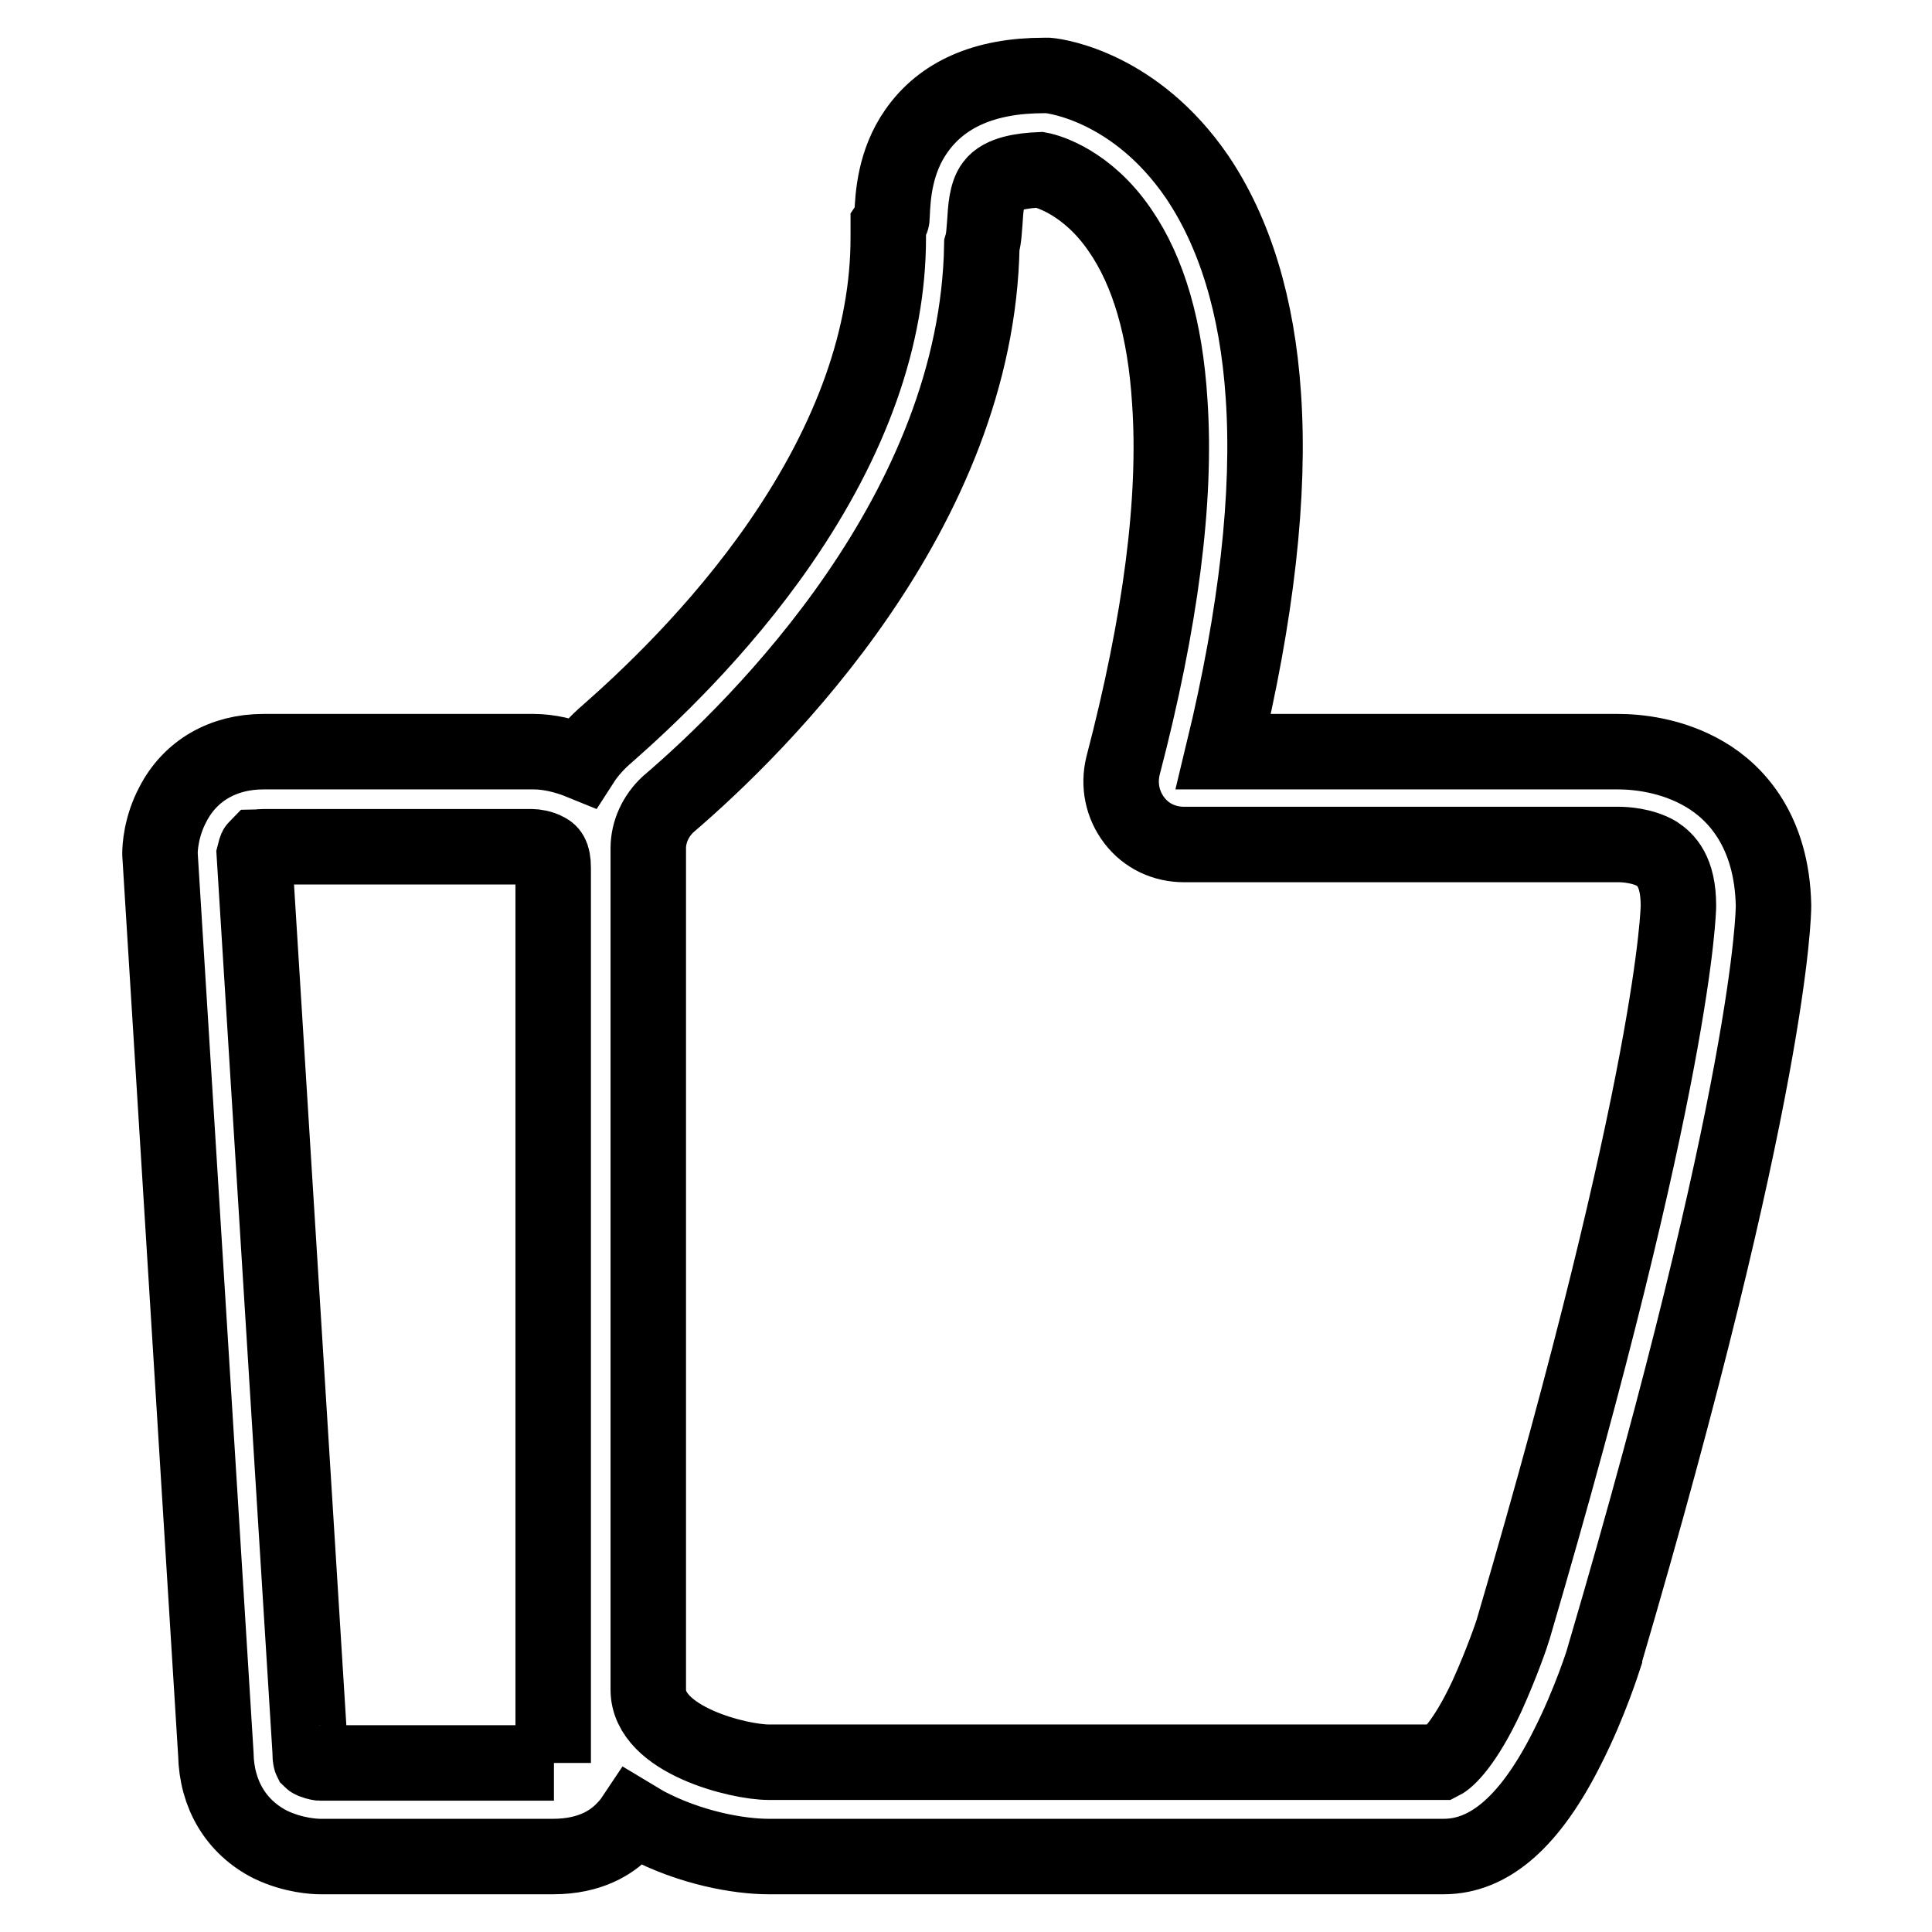 <?xml version="1.0" encoding="utf-8"?>
<!-- Svg Vector Icons : http://www.onlinewebfonts.com/icon -->
<!DOCTYPE svg PUBLIC "-//W3C//DTD SVG 1.1//EN" "http://www.w3.org/Graphics/SVG/1.1/DTD/svg11.dtd">
<svg version="1.1" xmlns="http://www.w3.org/2000/svg" xmlns:xlink="http://www.w3.org/1999/xlink" x="0px" y="0px" viewBox="0 0 256 256" enable-background="new 0 0 256 256" xml:space="preserve">
<g> <path stroke-width="10" fill-opacity="0" stroke="#000000"  d="M225.9,102.6c-4.4-2.6-9.1-3-11.5-3c-0.4,0-0.7,0-1,0h-51.3c4.4-18.2,6.2-34.1,5.3-47.2 c-0.8-11.9-3.8-21.6-8.8-29c-8.1-11.8-18.5-13.3-19.7-13.4l-0.3,0h-0.3c-7.8,0-13.5,2.5-16.9,7.4c-2.8,4-3.1,8.5-3.2,11.2 c0,0.2,0,0.4-0.1,0.6l-0.4,0.6v1.7c0,13-4.8,26.6-14.3,40.4c-8.2,11.9-17.9,20.9-22.9,25.3c-1.3,1.1-2.5,2.4-3.4,3.8 c-2.2-0.9-4.4-1.4-6.4-1.4H34.9c-5.3,0-9.7,2.5-12,7c-1.6,3-1.7,5.9-1.7,6.4v0.2l7.4,119.2c0.1,5.4,2.7,9.7,7.2,12 c3.1,1.5,6,1.6,6.6,1.6h30.9c4.9,0,7.8-1.9,9.4-3.6c0.5-0.5,0.9-1,1.3-1.6c0.5,0.3,1,0.6,1.5,0.9c6,3.2,12.5,4.3,16.3,4.3h89.5 c6.1,0,11.5-4.7,16.4-14.5c3-5.9,4.8-11.7,4.9-12l0-0.1c22.1-75.2,22.4-98.4,22.4-99.4C234.8,110.1,230,105,225.9,102.6z  M73.4,233.6c-0.1,0-0.1,0-0.1,0H42.4c-0.1,0-1-0.2-1.2-0.4c0,0-0.1-0.2-0.1-0.9v-0.2l-7.4-118.9c0.1-0.4,0.2-0.8,0.3-0.9 c0.1,0,0.3-0.1,0.9-0.1h35.6c0.3,0,1.2,0.1,1.9,0.5c0.4,0.2,0.9,0.5,0.9,2.3V224V233.6z M200.5,215.9c-0.1,0.4-1.5,4.5-3.5,8.9 c-2.9,6.2-5.2,8.3-6,8.7h-89.2c-3.8,0-15.9-2.9-15.9-9.6V114.9v-2.5c0-2.2,1-4.3,2.6-5.8c12.4-10.6,41-39,41.6-74.1 c0.3-1,0.3-2.1,0.4-3.1c0.1-1.6,0.2-3.7,1.1-4.9c1.1-1.5,3.8-1.9,6.2-2c1.1,0.2,6.3,1.7,10.6,8c3.8,5.5,6,13.1,6.6,22.7 c0.9,13-1.2,29.2-6.2,48.3c-0.6,2.5-0.1,5.1,1.5,7.2c1.6,2.1,4,3.2,6.6,3.2h56.8h0.2l0.3,0c0.1,0,0.2,0,0.3,0c0.7,0,3.1,0.1,5,1.2 c1.2,0.8,2.9,2.3,2.9,6.9C222.4,120.3,222.1,142.4,200.5,215.9z"/></g>
</svg>